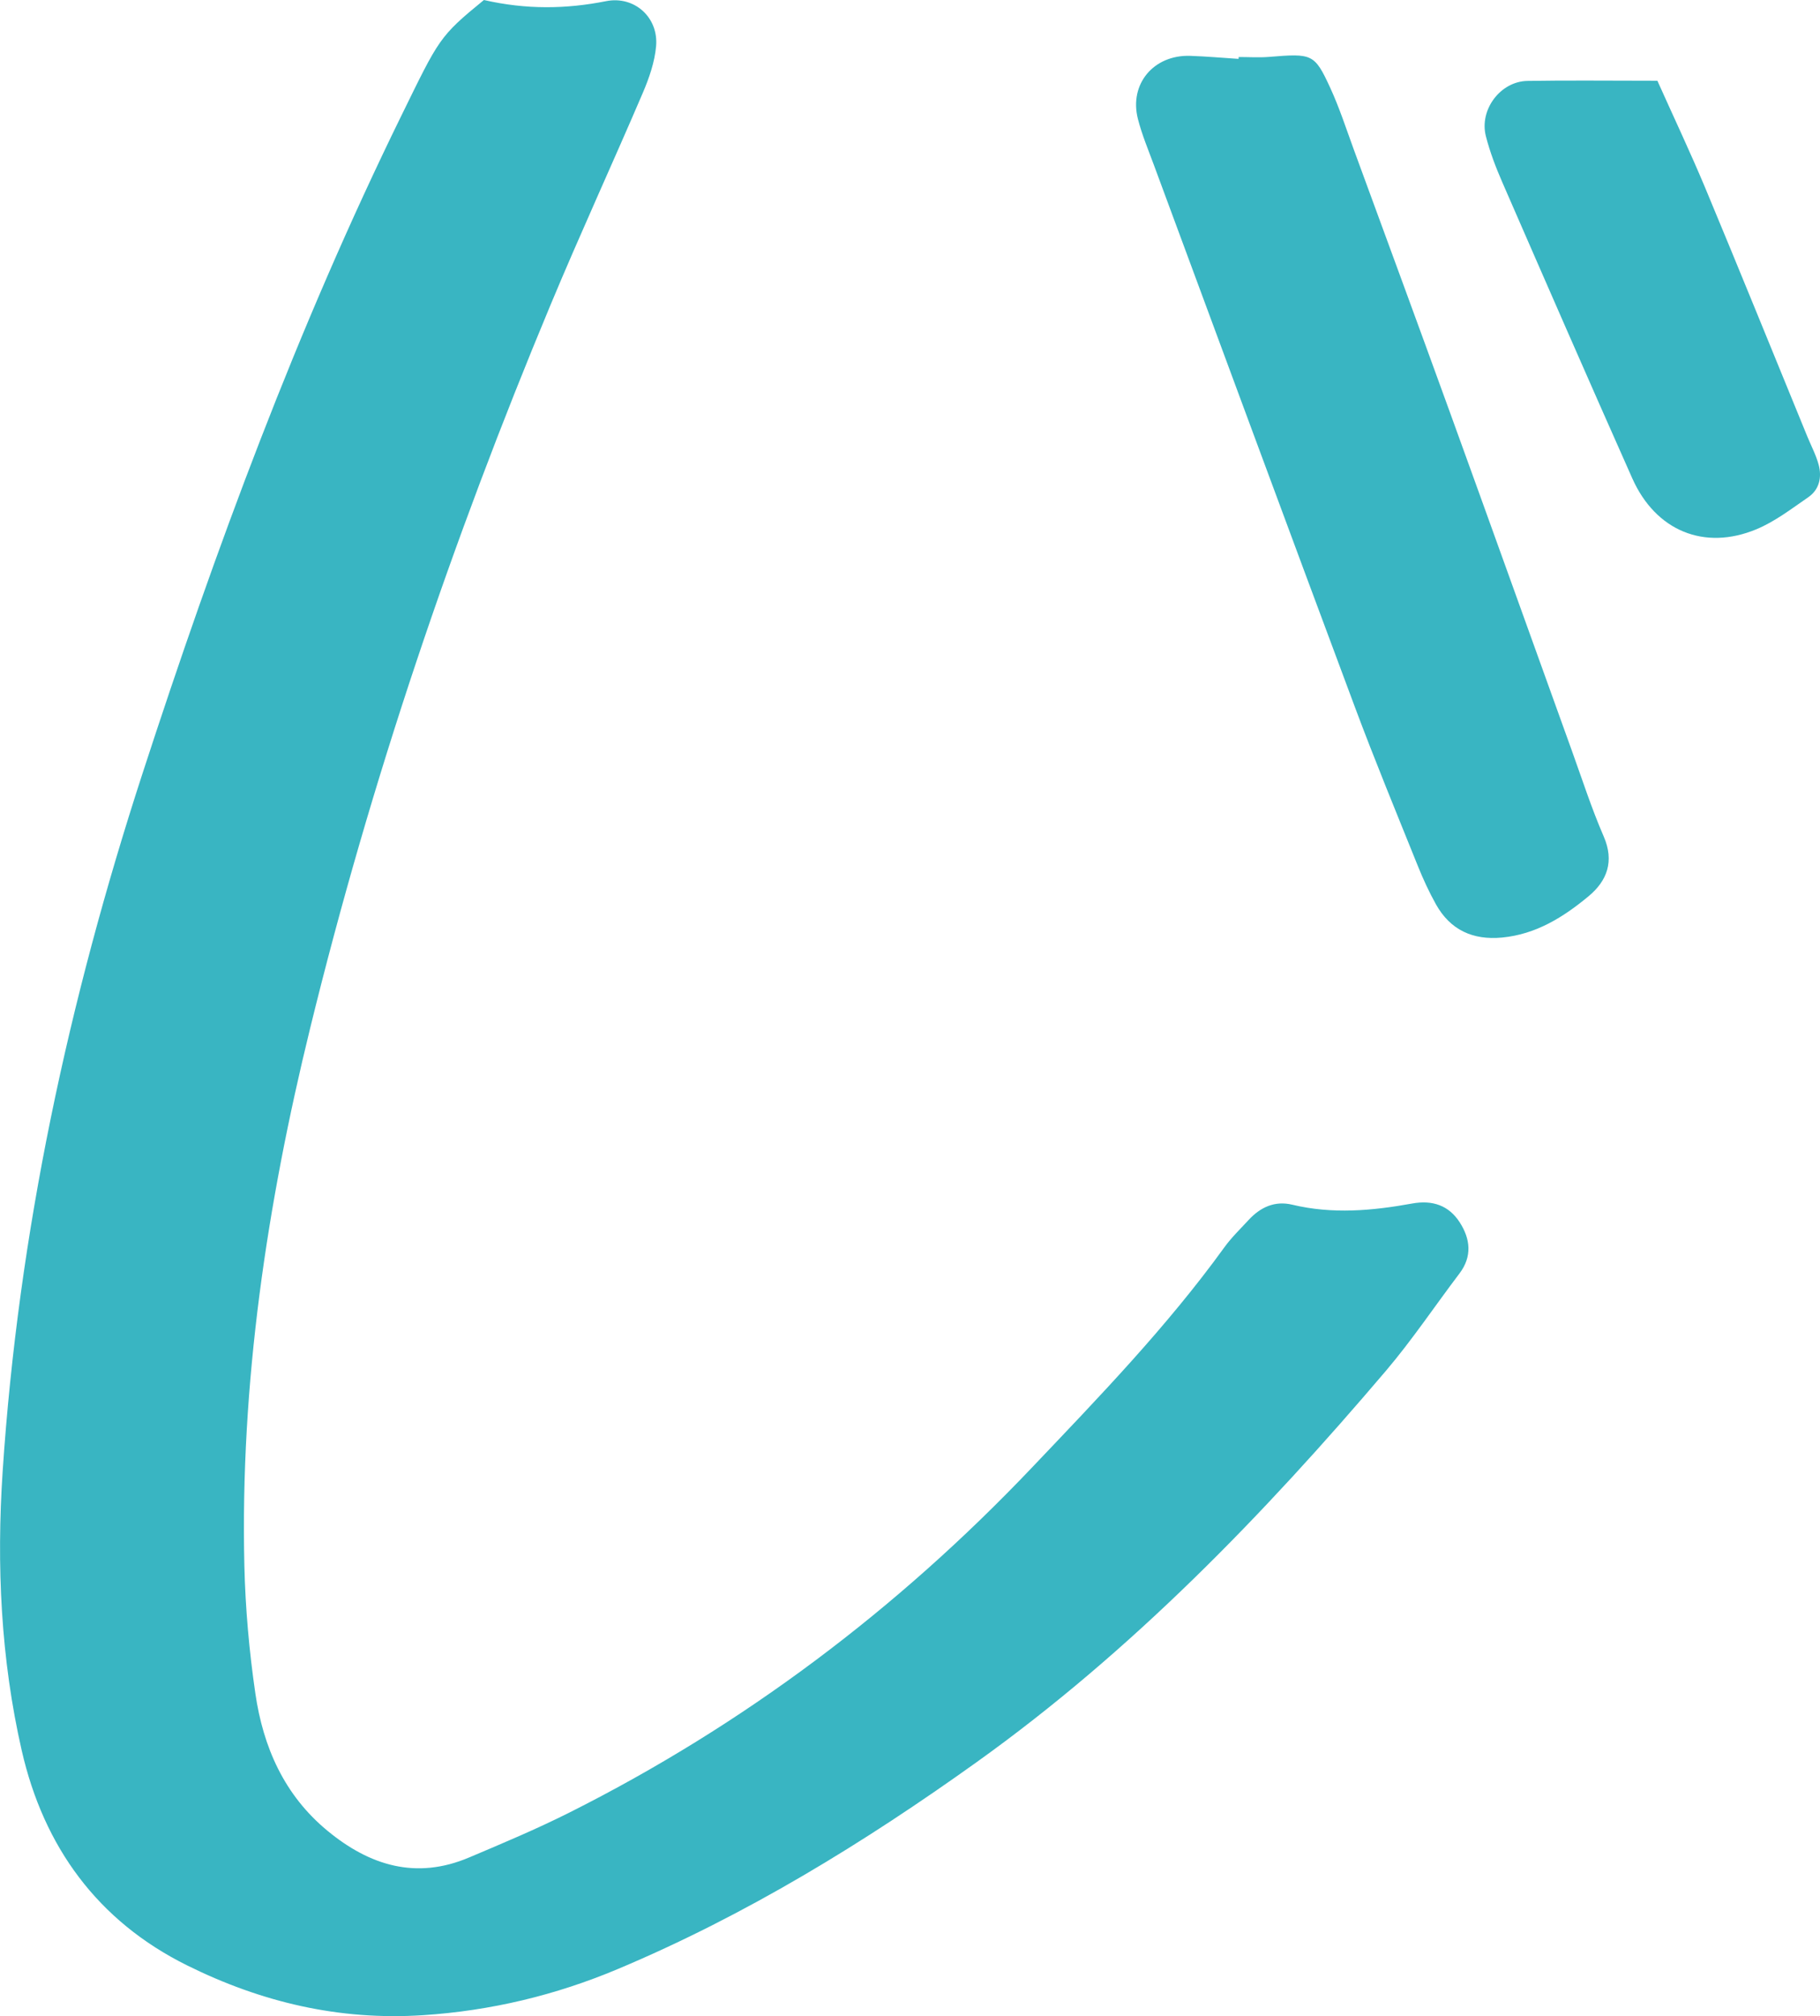 <?xml version="1.0" encoding="UTF-8"?>
<svg id="b" data-name="レイヤー 2" xmlns="http://www.w3.org/2000/svg" viewBox="0 0 595.58 659.48">
  <g id="c" data-name="レイヤー 1">
    <g>
      <path d="M158.35,0c13.85,3.17,26.85,2.99,39.98.38,9.23-1.84,17.22,5.29,16.37,14.75-.46,5.17-2.27,10.39-4.33,15.21-9.95,23.24-20.54,46.2-30.27,69.53-32.07,76.85-58.79,155.58-78.6,236.43-14.12,57.61-22.94,116.23-21.53,175.87.33,13.94,1.58,27.93,3.59,41.73,2.55,17.55,9.43,33.25,23.59,44.93,13.85,11.43,29.03,16.08,46.33,8.76,11.02-4.66,22.08-9.3,32.76-14.66,57.1-28.67,107.39-66.55,151.38-112.81,22.02-23.15,44.24-46.13,63.04-72.12,2.32-3.21,5.23-6.01,7.93-8.94,3.87-4.19,8.57-6.38,14.32-5,13.11,3.14,26.19,1.98,39.2-.39,6.68-1.21,12.02.62,15.59,6.18,3.45,5.37,4.14,11.11-.1,16.7-8.04,10.6-15.46,21.71-24.06,31.83-40.22,47.28-83.24,91.74-133.95,128.02-36.89,26.39-75.46,50.03-117.4,67.66-20.34,8.55-41.48,13.64-63.72,15.1-27.46,1.8-52.92-4.24-77.19-16.26-29.42-14.56-47-38.92-54.17-70.31-6.85-29.99-8.28-60.57-6.24-91.34,5.19-78.14,21.55-153.85,45.78-228.3,23.92-73.49,50.64-145.7,84.7-215.13,12.37-25.22,12.33-25.83,27.01-37.82Z" style="fill: #39b5c2; stroke-width: 0px;"/>
      <path d="M405.36,18.65c3.31,0,6.64.23,9.93-.04,14.11-1.16,14.87-1.05,19.98,10.03,3.05,6.61,5.3,13.59,7.81,20.44,10.52,28.66,21.07,57.31,31.48,86.02,13.35,36.81,26.55,73.67,39.84,110.5,3.38,9.37,6.44,18.88,10.4,28,3.54,8.15,1.09,14.53-4.92,19.53-8.21,6.83-17.23,12.49-28.36,13.54-9.55.9-16.94-2.47-21.64-10.91-2.26-4.05-4.21-8.3-5.94-12.6-6.94-17.24-14.05-34.43-20.55-51.85-22.06-59.08-43.9-118.24-65.8-177.37-1.84-4.98-3.92-9.92-5.22-15.04-2.92-11.44,5.16-21.03,17.14-20.63,5.27.18,10.53.65,15.8.99.01-.2.03-.41.04-.61Z" style="fill: #39b5c2; stroke-width: 0px;"/>
      <path d="M542.37,26.42c5.45,12.15,10.84,23.53,15.69,35.13,11.26,27.01,22.26,54.12,33.36,81.2,1.26,3.07,2.85,6.05,3.71,9.23,1.11,4.11.26,8.15-3.4,10.67-5.47,3.76-10.88,7.94-16.93,10.46-17.09,7.12-33.02.51-40.66-16.67-14.35-32.22-28.46-64.55-42.55-96.88-2.12-4.86-4.04-9.89-5.35-15.02-2.21-8.66,4.76-17.92,13.59-18.07,13.22-.23,26.44-.06,42.55-.06Z" style="fill: #39b5c2; stroke-width: 0px;"/>
    </g>
  </g>
</svg>
